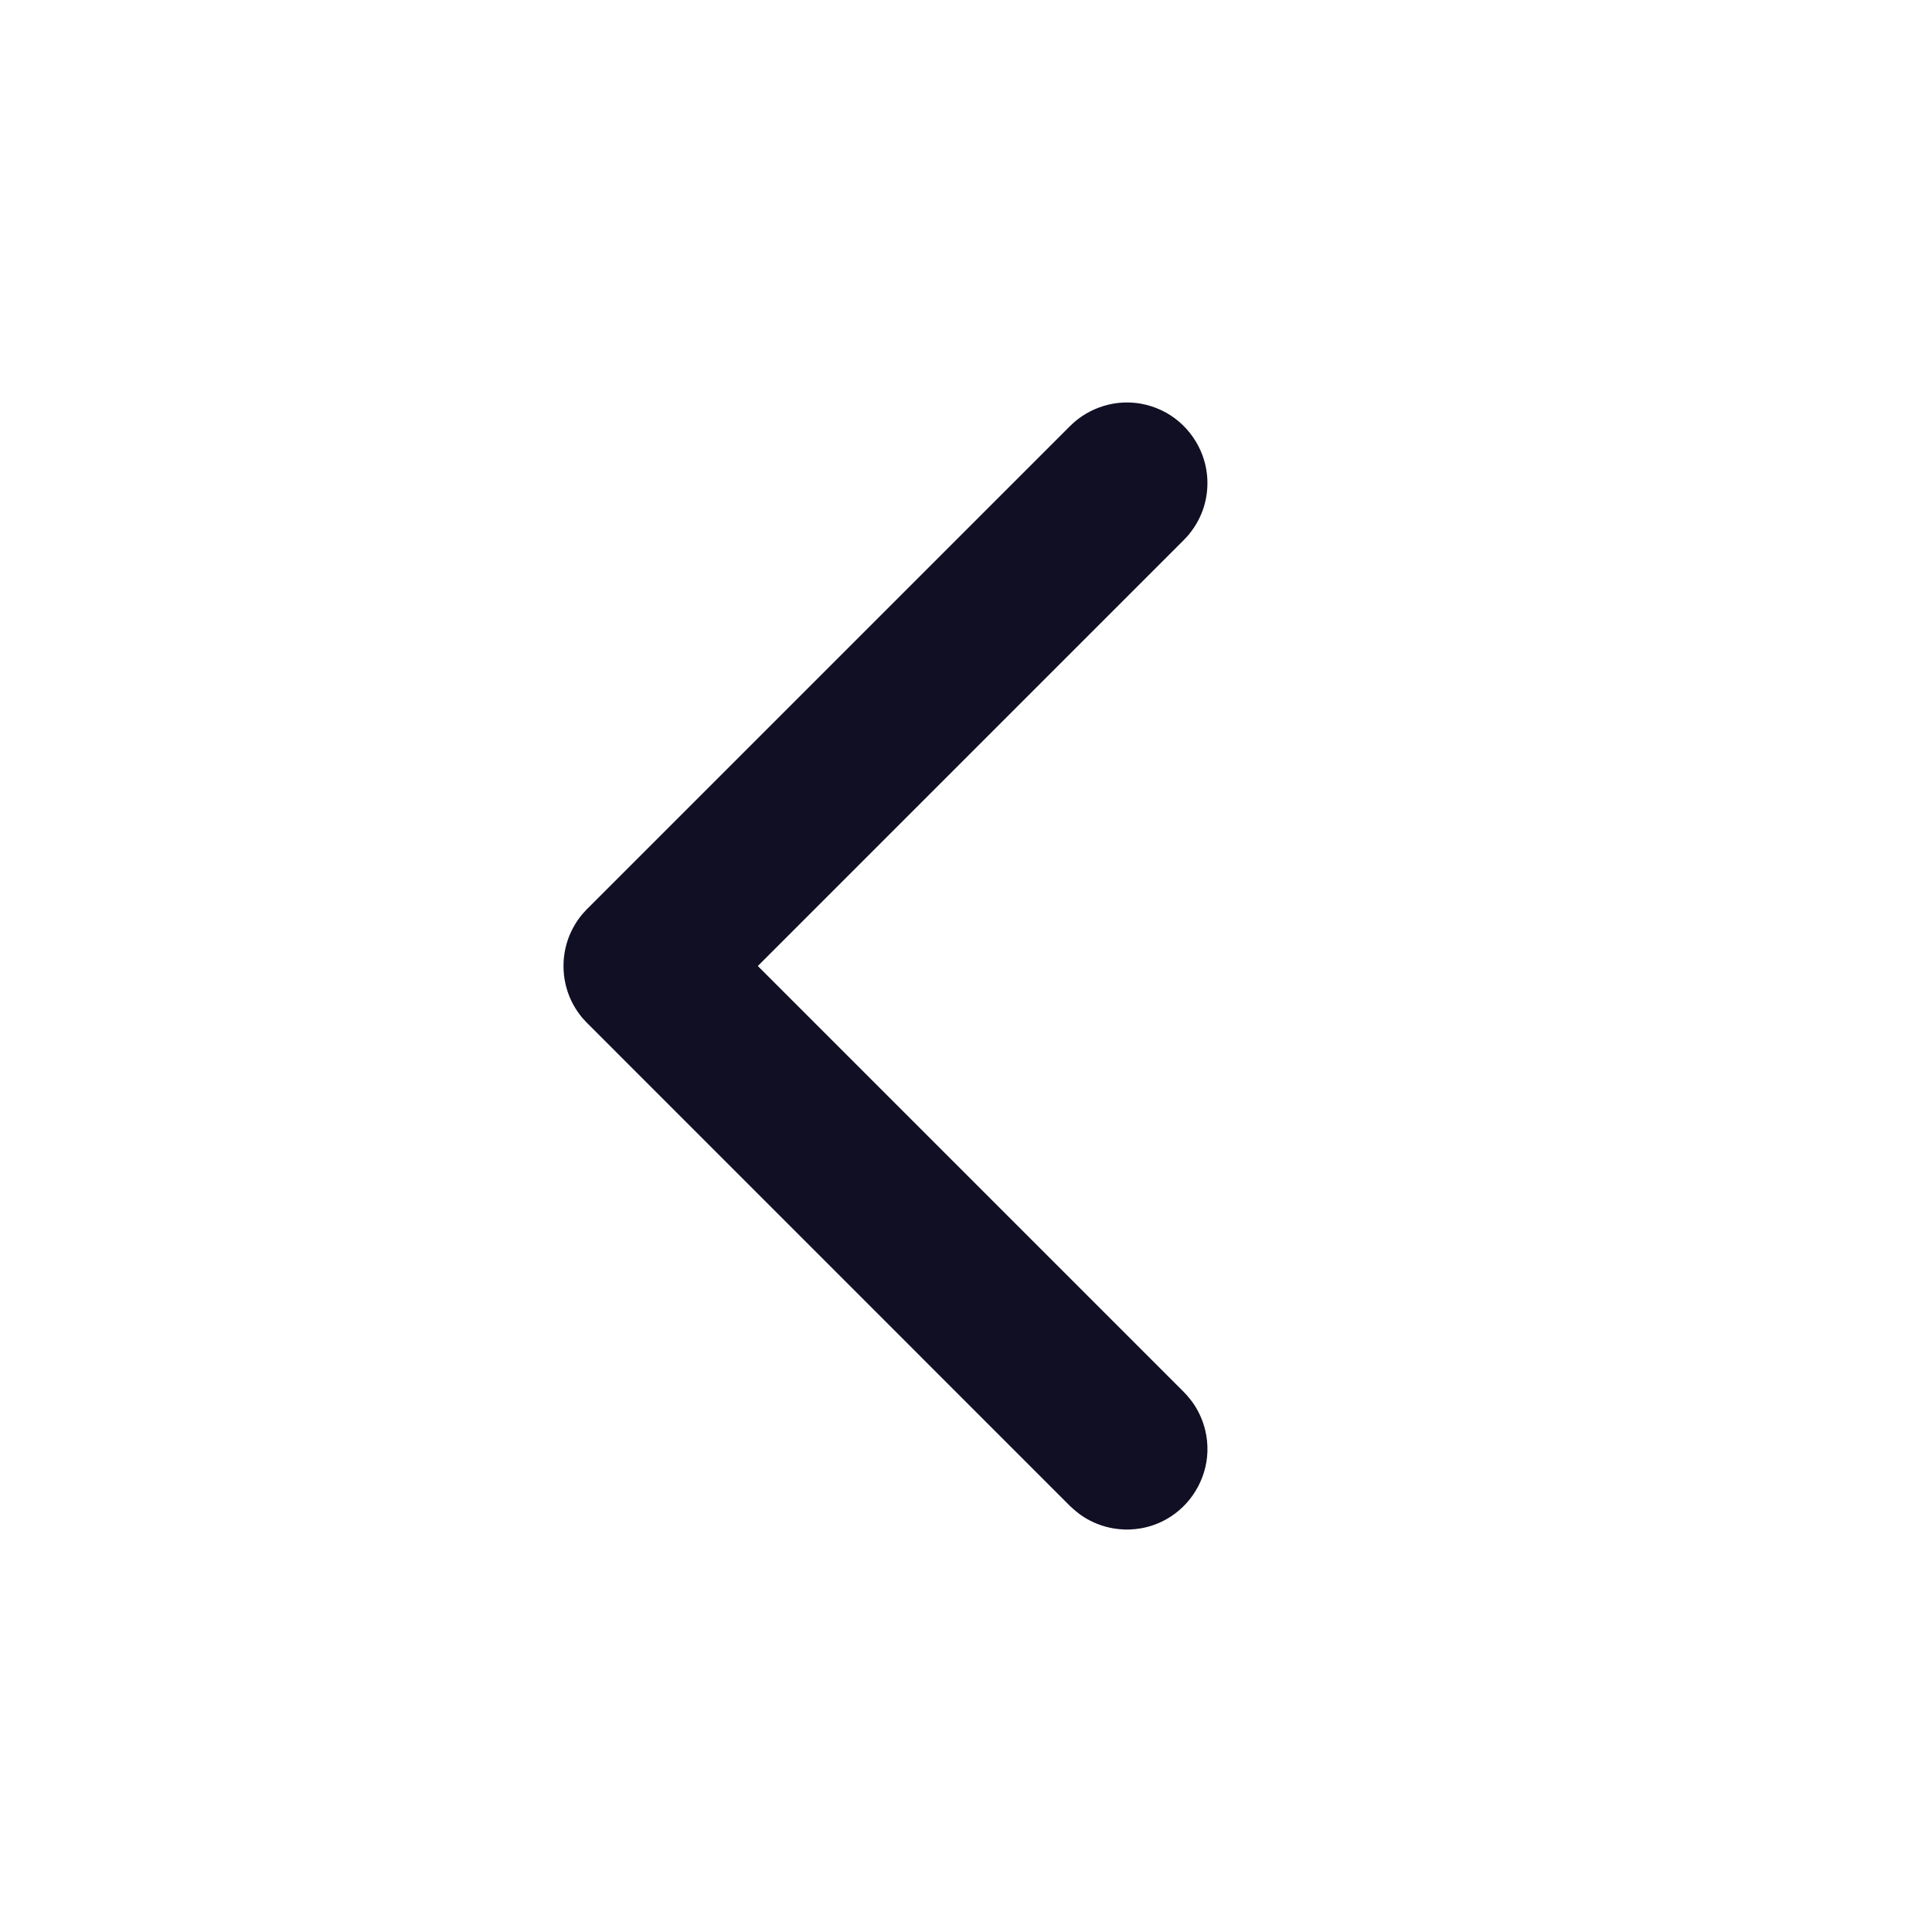 <svg width="24" height="24" viewBox="0 0 24 24" fill="none" xmlns="http://www.w3.org/2000/svg">
<path fill-rule="evenodd" clip-rule="evenodd" d="M13.965 19C13.905 18.996 13.889 18.996 13.83 18.986C13.695 18.963 13.565 18.912 13.451 18.837C13.393 18.799 13.343 18.755 13.292 18.708L7.292 12.707C7.251 12.663 7.239 12.653 7.202 12.604C7.161 12.55 7.126 12.492 7.096 12.43C6.968 12.16 6.968 11.84 7.096 11.571C7.126 11.509 7.161 11.45 7.202 11.396C7.239 11.348 7.251 11.338 7.292 11.293L13.292 5.293C13.337 5.252 13.347 5.24 13.395 5.203C13.522 5.107 13.672 5.042 13.83 5.014C13.942 4.995 14.057 4.995 14.169 5.014C14.259 5.03 14.347 5.058 14.429 5.097C14.741 5.245 14.959 5.554 14.994 5.898C15.008 6.034 14.994 6.172 14.953 6.303C14.918 6.411 14.865 6.514 14.796 6.604C14.76 6.653 14.748 6.663 14.707 6.707L9.414 12L14.707 17.293L14.753 17.343C14.791 17.39 14.802 17.401 14.836 17.452C14.898 17.547 14.944 17.653 14.971 17.764C14.993 17.852 15.002 17.944 14.999 18.035C14.987 18.38 14.791 18.703 14.49 18.872C14.39 18.928 14.282 18.967 14.169 18.986C14.11 18.996 14.094 18.996 14.034 19C14.011 19 13.988 19 13.965 19Z" fill="#110F24"/>
</svg>

